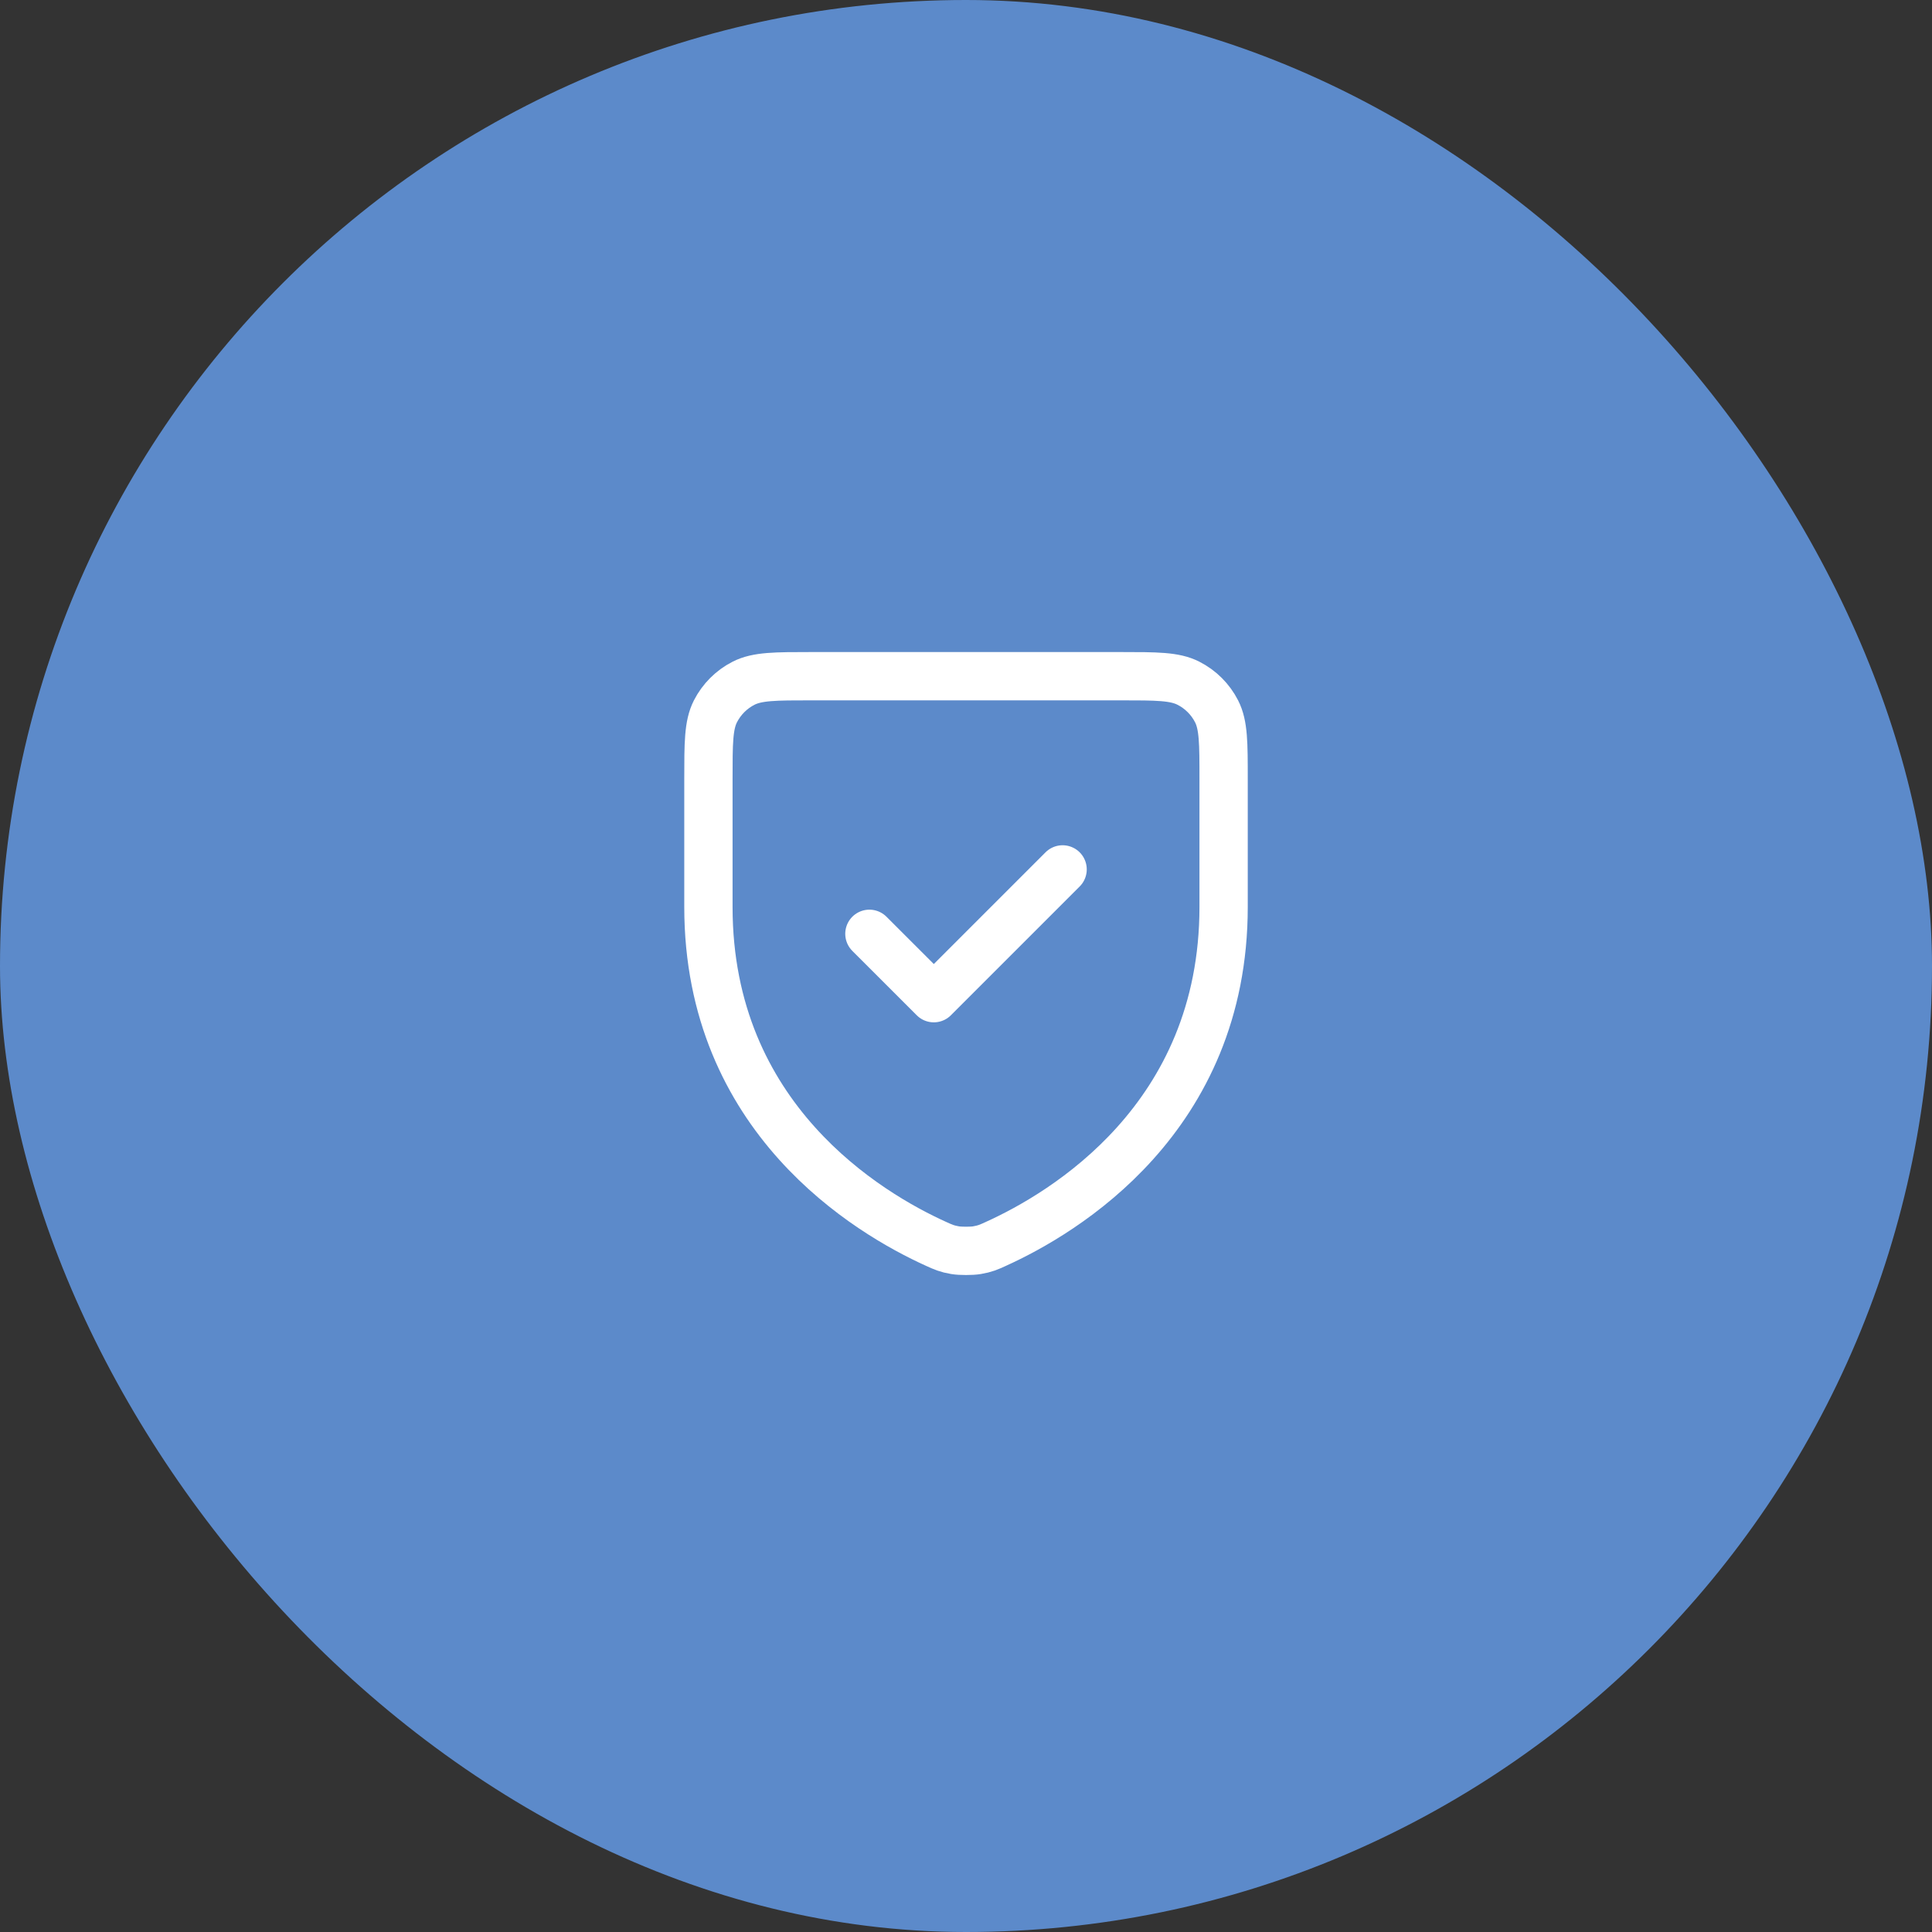 <svg width="80" height="80" viewBox="0 0 80 80" fill="none" xmlns="http://www.w3.org/2000/svg">
<rect x="0" y="0" width="80" height="80" fill="#333333" stroke="none"/>
<rect width="80" height="80" rx="40" fill="#5C8ACA"/>
<path d="M44 36L38.667 41.333L36 38.667M50.667 37.553C50.667 46.311 44.043 50.237 41.234 51.508L41.231 51.51C40.936 51.644 40.788 51.711 40.452 51.768C40.239 51.805 39.762 51.805 39.55 51.768C39.213 51.711 39.063 51.643 38.765 51.508C35.957 50.237 29.334 46.311 29.334 37.553V32.267C29.334 30.773 29.334 30.026 29.624 29.456C29.88 28.954 30.288 28.546 30.789 28.291C31.36 28 32.107 28 33.6 28H46.4C47.894 28 48.64 28 49.21 28.291C49.712 28.546 50.121 28.954 50.377 29.456C50.667 30.026 50.667 30.772 50.667 32.263V37.553Z" stroke="white" stroke-width="2" stroke-linecap="round" stroke-linejoin="round"/>
</svg>
